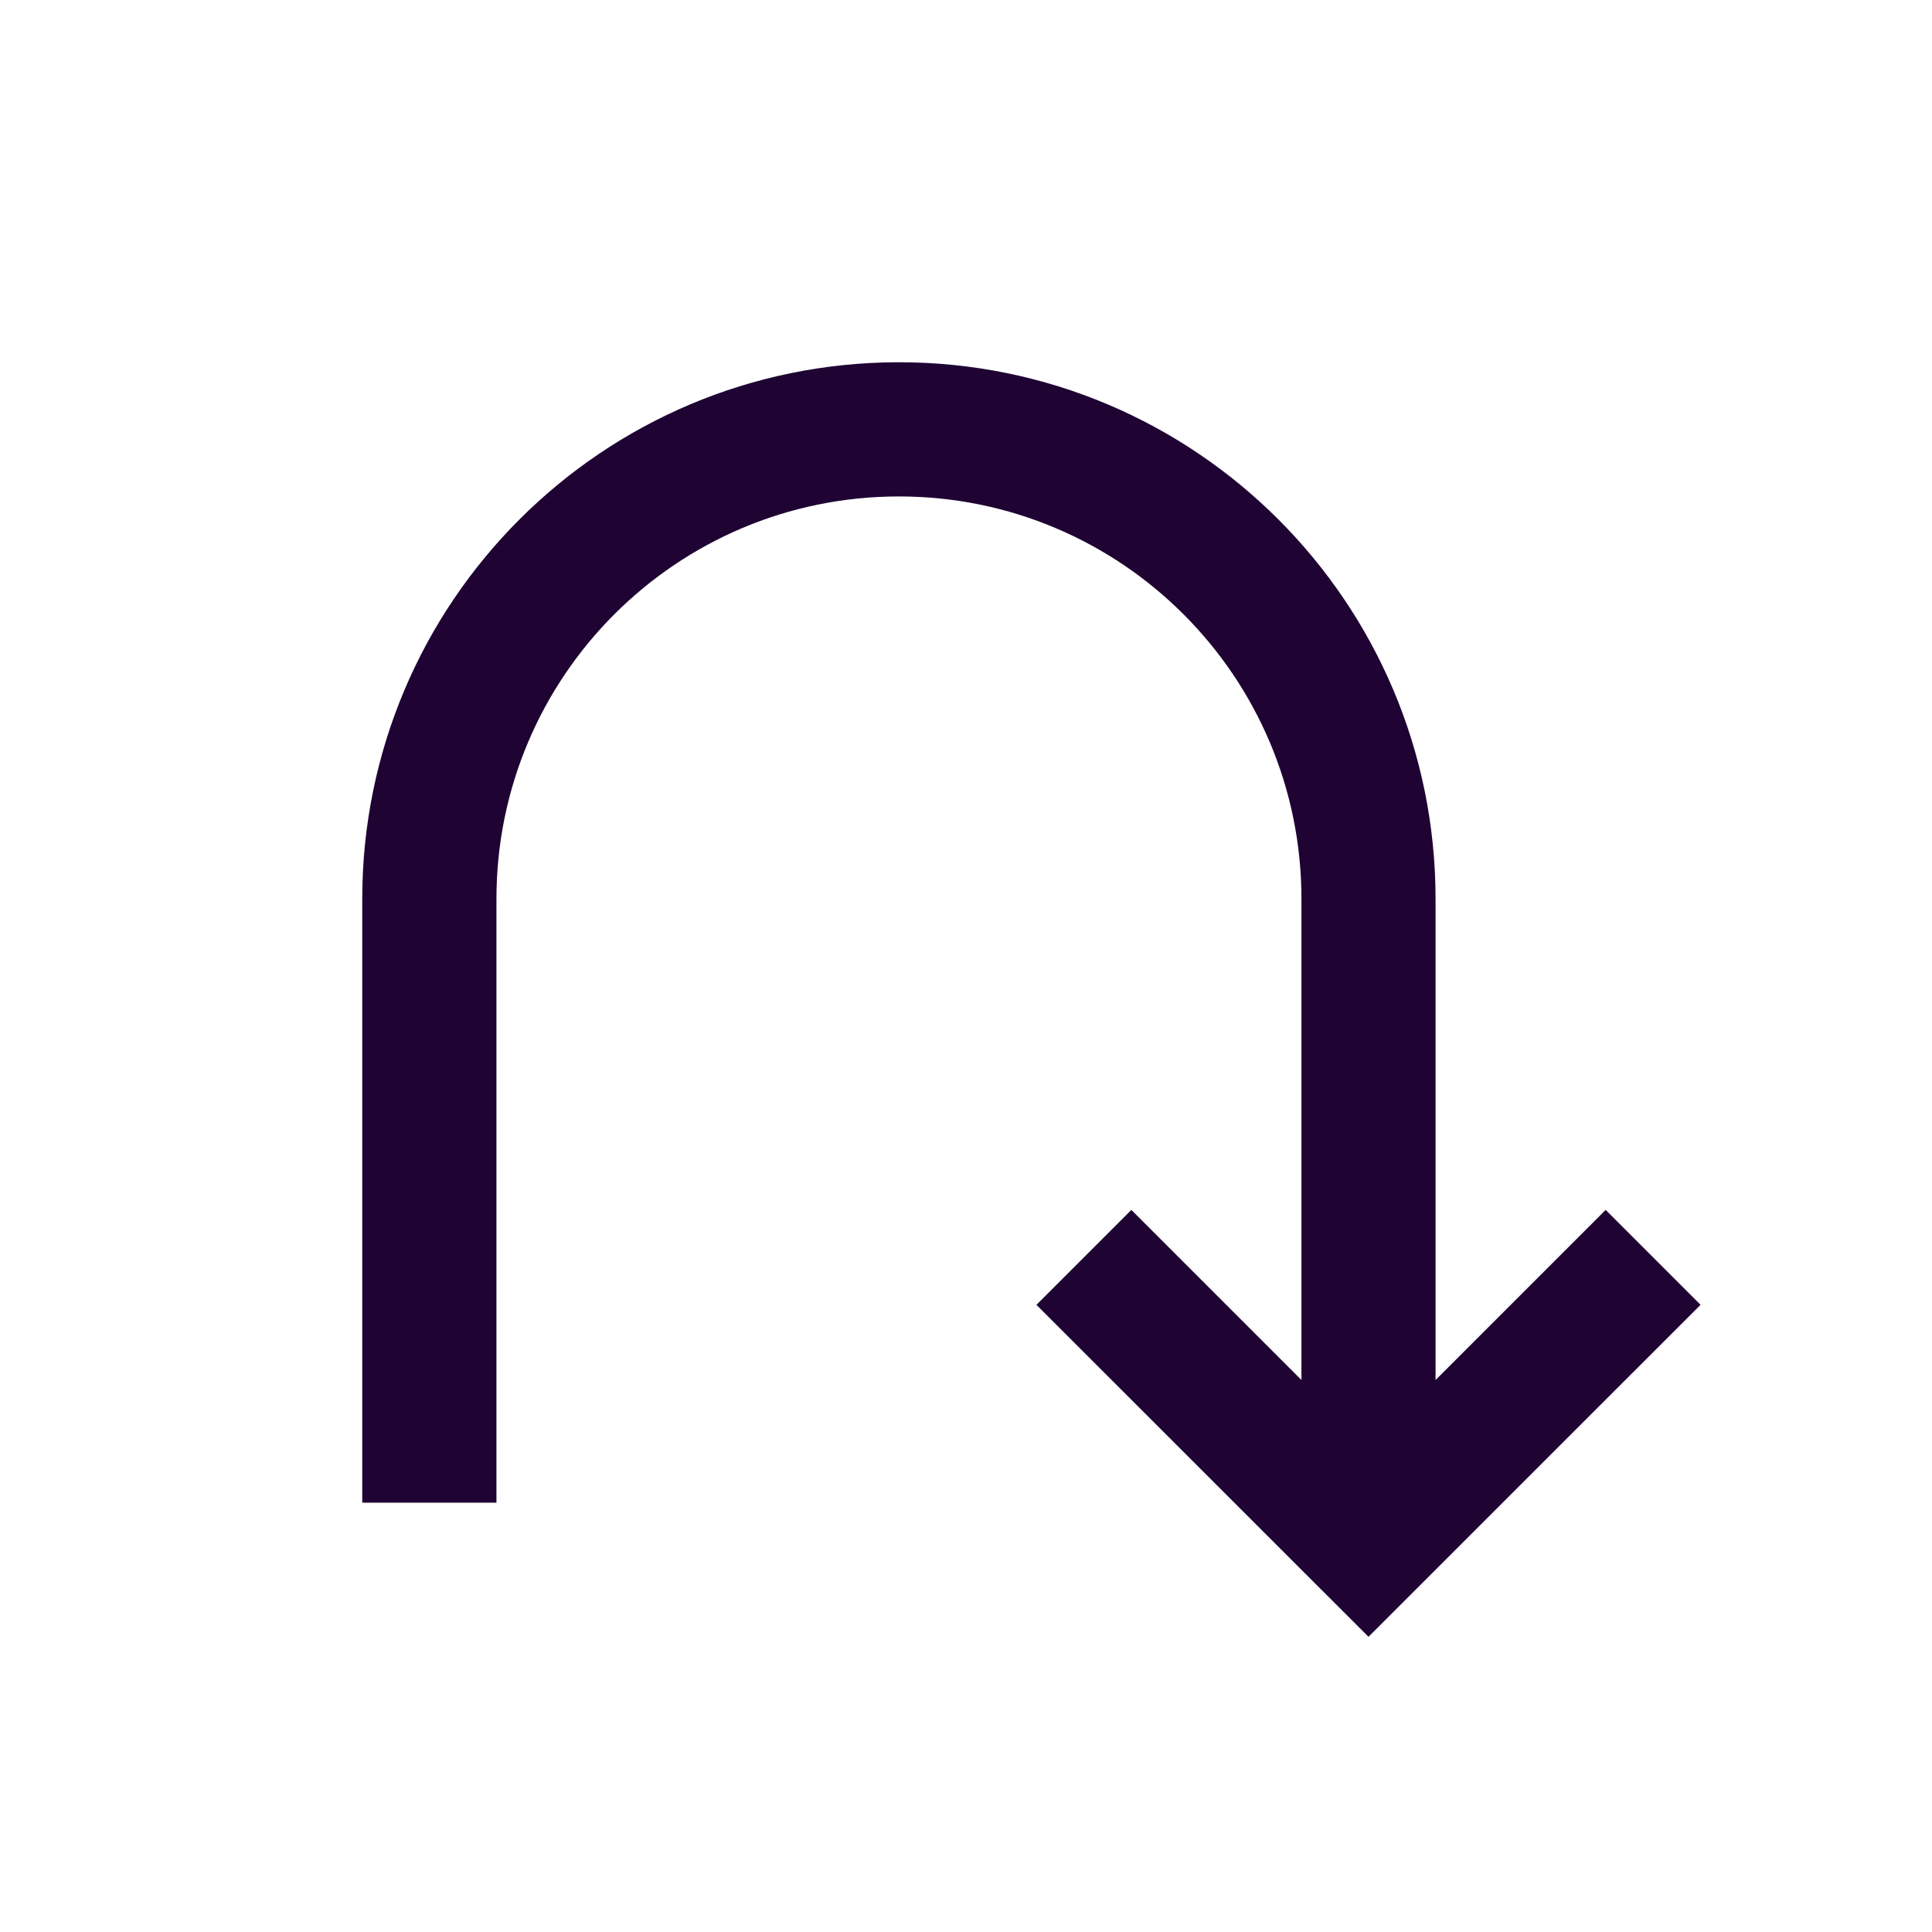 <svg width="24" height="24" viewBox="0 0 24 24" fill="none" xmlns="http://www.w3.org/2000/svg">
<path d="M16.167 17.143L14.054 15.03L12.875 16.209L17 20.333L21.125 16.209L19.946 15.03L17.833 17.143V11.167C17.833 7.485 14.849 4.5 11.167 4.5C7.485 4.5 4.5 7.485 4.5 11.167V18.667H6.167V11.167C6.167 8.405 8.405 6.167 11.167 6.167C13.928 6.167 16.167 8.405 16.167 11.167V17.143Z" fill="#1F0433"/>
</svg>
